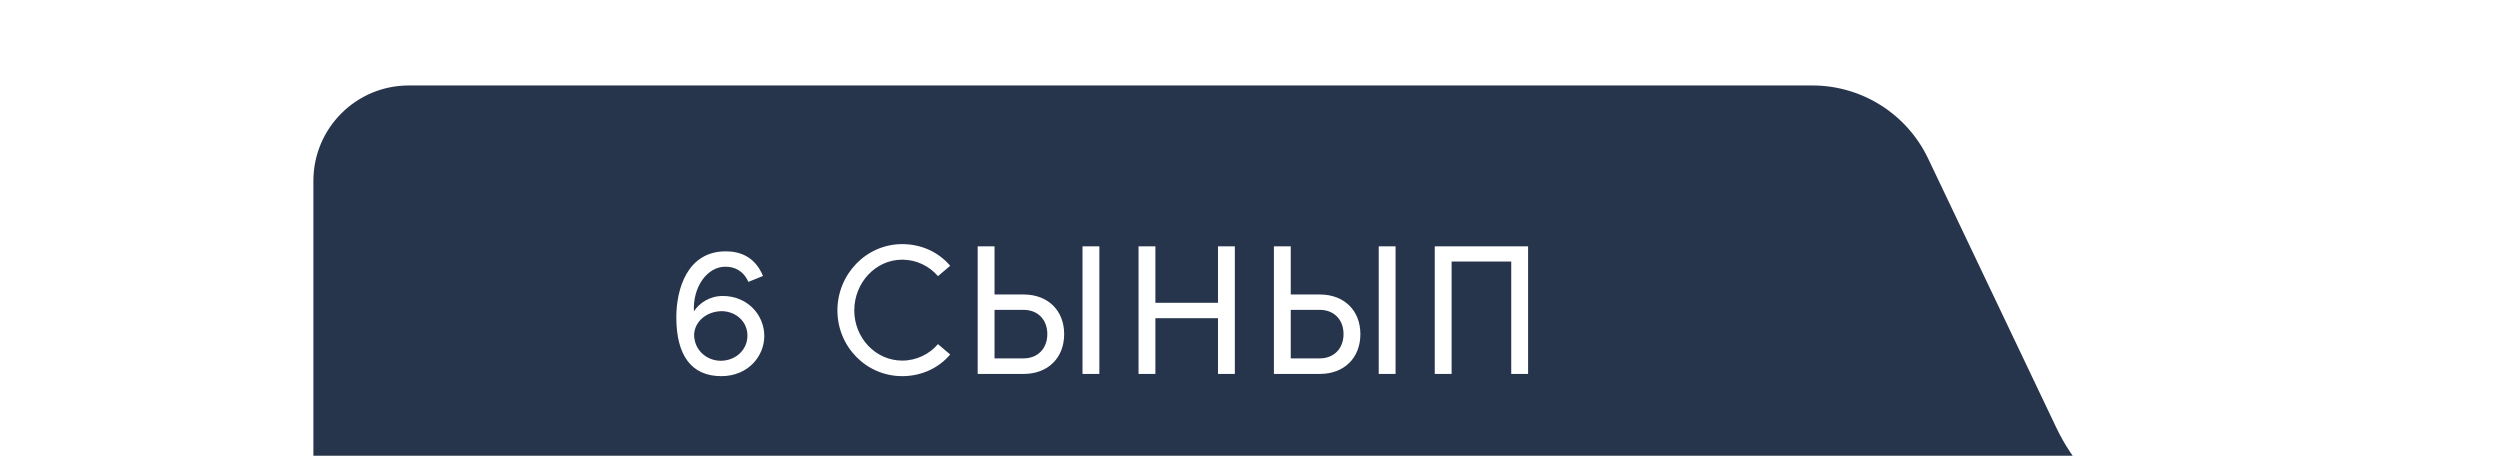 <?xml version="1.0" encoding="UTF-8"?> <svg xmlns="http://www.w3.org/2000/svg" width="351" height="64" viewBox="0 0 351 64" fill="none"> <g filter="url(#filter0_d_306_2397)"> <path d="M250.71 10.26C247.725 3.992 241.401 0 234.459 0H37.393C29.996 0 24 5.996 24 13.393V53.841C24 58.205 21.462 62.171 17.5 64H294C283.191 64 273.345 57.784 268.697 48.025L250.71 10.26Z" fill="#26354C"></path> <path d="M81.274 40.812C77.088 40.812 74.956 37.926 74.956 32.544C74.956 28.54 76.516 23.288 81.898 23.288C83.848 23.288 85.98 23.99 87.124 26.746L85.07 27.578C84.368 25.992 83.12 25.446 81.846 25.446C79.22 25.446 77.244 28.384 77.426 31.712C78.206 30.516 79.662 29.554 81.482 29.554C84.94 29.554 87.306 32.206 87.306 35.17C87.306 38.056 84.992 40.812 81.274 40.812ZM77.452 34.962C77.452 37.042 79.064 38.602 81.144 38.654C83.328 38.654 84.94 37.094 84.94 35.118C84.94 33.22 83.432 31.764 81.404 31.686C79.298 31.686 77.556 33.038 77.452 34.962ZM106.673 40.812C101.603 40.812 97.573 36.652 97.573 31.582C97.573 26.512 101.603 22.274 106.673 22.274C109.429 22.274 111.821 23.444 113.407 25.316L111.691 26.772C110.495 25.368 108.675 24.458 106.673 24.458C102.903 24.458 99.939 27.734 99.939 31.582C99.939 35.404 102.903 38.628 106.673 38.628C108.675 38.628 110.495 37.718 111.691 36.314L113.407 37.77C111.821 39.642 109.429 40.812 106.673 40.812ZM131.983 40.5V22.586H134.349V40.5H131.983ZM117.267 40.5V22.586H119.633V29.346H123.715C127.147 29.346 129.409 31.608 129.409 34.91C129.409 38.238 127.147 40.5 123.715 40.5H117.267ZM119.633 38.316H123.715C125.717 38.316 127.043 36.912 127.043 34.91C127.043 32.882 125.717 31.504 123.715 31.504H119.633V38.316ZM151.005 40.5V32.674H142.217V40.5H139.851V22.586H142.217V30.516H151.005V22.586H153.371V40.5H151.005ZM173.572 40.5V22.586H175.938V40.5H173.572ZM158.856 40.5V22.586H161.222V29.346H165.304C168.736 29.346 170.998 31.608 170.998 34.91C170.998 38.238 168.736 40.5 165.304 40.5H158.856ZM161.222 38.316H165.304C167.306 38.316 168.632 36.912 168.632 34.91C168.632 32.882 167.306 31.504 165.304 31.504H161.222V38.316ZM194.544 22.586V40.5H192.178V24.718H183.806V40.5H181.44V22.586H194.544Z" fill="white"></path> </g> <defs> <filter id="filter0_d_306_2397" x="0.5" y="-25" width="350.5" height="138" filterUnits="userSpaceOnUse" color-interpolation-filters="sRGB"> <feFlood flood-opacity="0" result="BackgroundImageFix"></feFlood> <feColorMatrix in="SourceAlpha" type="matrix" values="0 0 0 0 0 0 0 0 0 0 0 0 0 0 0 0 0 0 127 0" result="hardAlpha"></feColorMatrix> <feOffset dx="20" dy="12"></feOffset> <feGaussianBlur stdDeviation="18.5"></feGaussianBlur> <feComposite in2="hardAlpha" operator="out"></feComposite> <feColorMatrix type="matrix" values="0 0 0 0 0.124 0 0 0 0 0.14 0 0 0 0 0.163 0 0 0 0.12 0"></feColorMatrix> <feBlend mode="normal" in2="BackgroundImageFix" result="effect1_dropShadow_306_2397"></feBlend> <feBlend mode="normal" in="SourceGraphic" in2="effect1_dropShadow_306_2397" result="shape"></feBlend> </filter> </defs> </svg> 